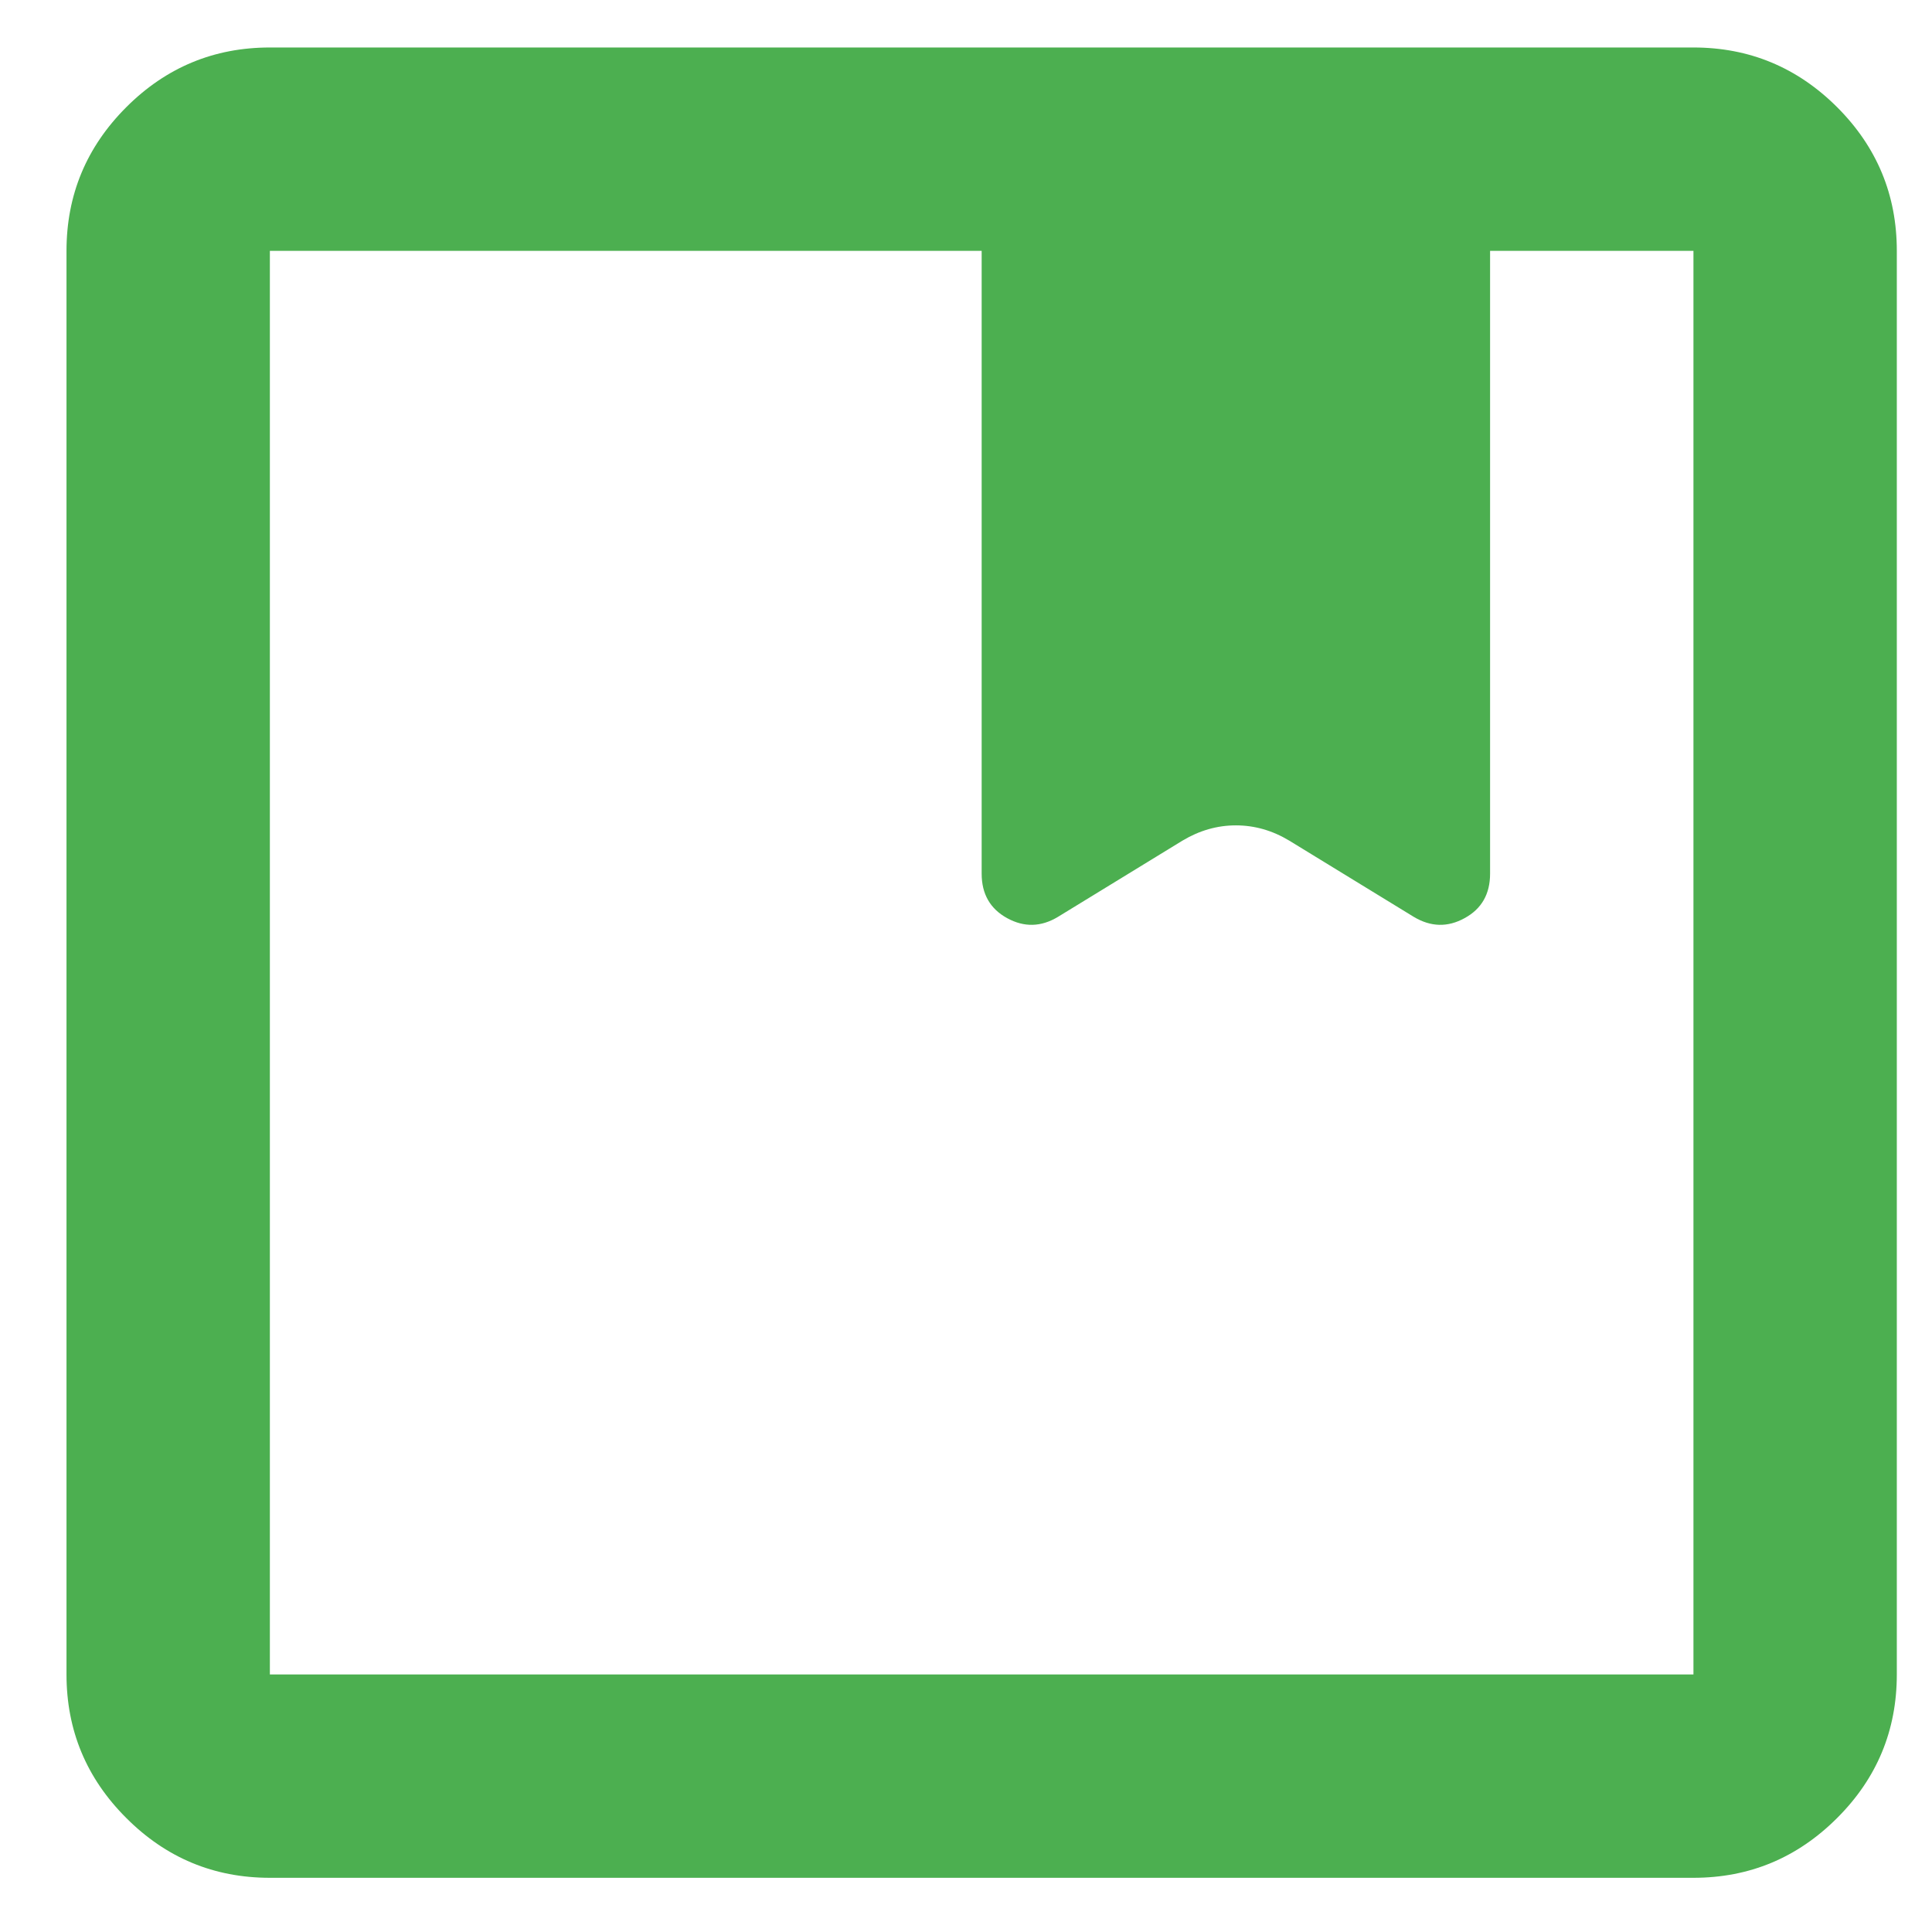 <svg width="19" height="19" viewBox="0 0 19 19" fill="none" xmlns="http://www.w3.org/2000/svg">
<path d="M2.654 18.467C2.104 18.467 1.633 18.271 1.242 17.879C0.85 17.488 0.654 17.017 0.654 16.467V2.467C0.654 1.917 0.85 1.446 1.242 1.054C1.633 0.663 2.104 0.467 2.654 0.467H16.654C17.204 0.467 17.675 0.663 18.067 1.054C18.459 1.446 18.654 1.917 18.654 2.467V16.467C18.654 17.017 18.459 17.488 18.067 17.879C17.675 18.271 17.204 18.467 16.654 18.467H2.654ZM2.654 2.467V16.467H16.654V2.467H14.654V8.592C14.654 8.792 14.571 8.938 14.404 9.029C14.238 9.121 14.071 9.117 13.904 9.017L12.679 8.267C12.513 8.167 12.338 8.117 12.154 8.117C11.971 8.117 11.796 8.167 11.629 8.267L10.404 9.017C10.238 9.117 10.071 9.121 9.904 9.029C9.738 8.938 9.654 8.792 9.654 8.592V2.467H2.654Z" fill="#4CAF50"/>
</svg>
